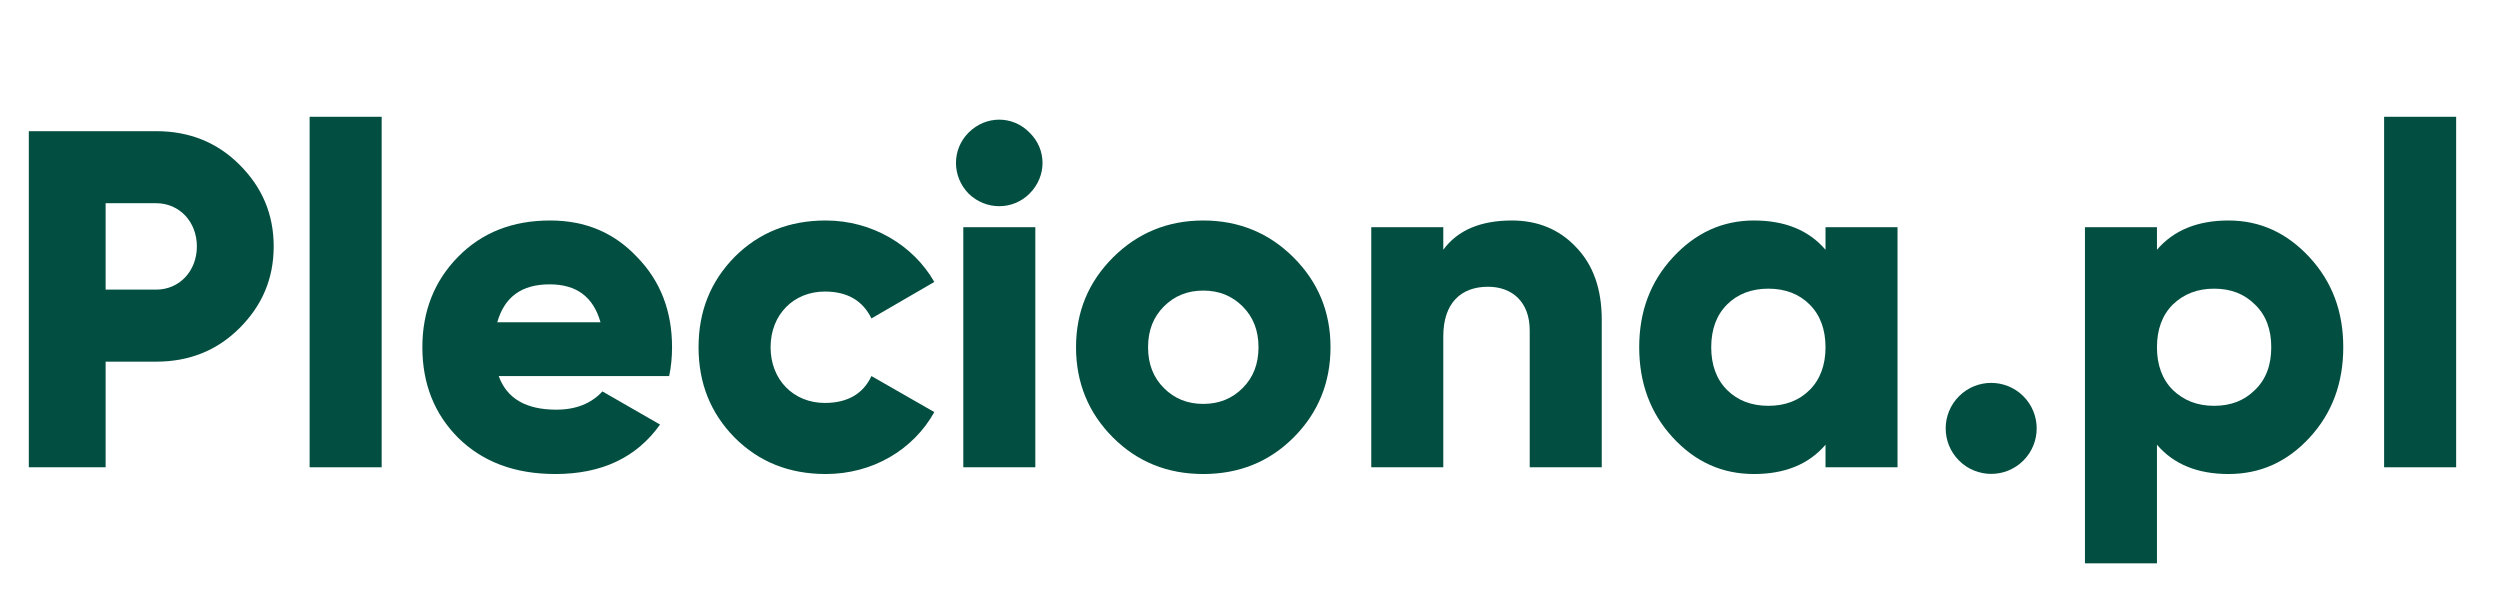 <svg width="107" height="26" viewBox="0 0 107 26" fill="none" xmlns="http://www.w3.org/2000/svg">
<path d="M105.123 20H102.04V4.998H105.123V20Z" fill="#024E40"/>
<path d="M95.38 9.437C96.737 9.437 97.888 9.971 98.854 11.019C99.82 12.067 100.292 13.341 100.292 14.862C100.292 16.383 99.82 17.678 98.854 18.726C97.888 19.774 96.737 20.288 95.38 20.288C94.065 20.288 93.038 19.877 92.318 19.034V24.11H89.236V9.724H92.318V10.69C93.038 9.848 94.065 9.437 95.38 9.437ZM92.997 16.691C93.469 17.143 94.045 17.369 94.764 17.369C95.483 17.369 96.059 17.143 96.511 16.691C96.984 16.239 97.21 15.623 97.21 14.862C97.21 14.102 96.984 13.485 96.511 13.033C96.059 12.581 95.483 12.355 94.764 12.355C94.045 12.355 93.469 12.581 92.997 13.033C92.544 13.485 92.318 14.102 92.318 14.862C92.318 15.623 92.544 16.239 92.997 16.691Z" fill="#024E40"/>
<path d="M86.6 19.712C85.839 20.473 84.606 20.473 83.846 19.712C83.085 18.952 83.085 17.719 83.846 16.958C84.606 16.198 85.839 16.198 86.6 16.958C87.36 17.719 87.36 18.952 86.6 19.712Z" fill="#024E40"/>
<path d="M78.132 10.69V9.724H81.214V20H78.132V19.034C77.412 19.877 76.385 20.288 75.069 20.288C73.713 20.288 72.562 19.774 71.596 18.726C70.63 17.678 70.158 16.383 70.158 14.862C70.158 13.341 70.63 12.067 71.596 11.019C72.562 9.971 73.713 9.437 75.069 9.437C76.385 9.437 77.412 9.848 78.132 10.69ZM73.918 16.691C74.371 17.143 74.967 17.369 75.686 17.369C76.405 17.369 77.001 17.143 77.453 16.691C77.905 16.239 78.132 15.623 78.132 14.862C78.132 14.102 77.905 13.485 77.453 13.033C77.001 12.581 76.405 12.355 75.686 12.355C74.967 12.355 74.371 12.581 73.918 13.033C73.466 13.485 73.24 14.102 73.24 14.862C73.24 15.623 73.466 16.239 73.918 16.691Z" fill="#024E40"/>
<path d="M64.711 9.437C65.801 9.437 66.725 9.807 67.445 10.567C68.184 11.327 68.555 12.355 68.555 13.691V20H65.472V14.143C65.472 12.93 64.732 12.273 63.684 12.273C62.512 12.273 61.773 12.992 61.773 14.39V20H58.69V9.724H61.773V10.69C62.389 9.848 63.376 9.437 64.711 9.437Z" fill="#024E40"/>
<path d="M55.364 18.726C54.316 19.774 53.021 20.288 51.5 20.288C49.979 20.288 48.685 19.774 47.636 18.726C46.588 17.678 46.054 16.383 46.054 14.862C46.054 13.341 46.588 12.067 47.636 11.019C48.685 9.971 49.979 9.437 51.5 9.437C53.021 9.437 54.316 9.971 55.364 11.019C56.412 12.067 56.946 13.341 56.946 14.862C56.946 16.383 56.412 17.678 55.364 18.726ZM49.815 16.609C50.267 17.061 50.822 17.287 51.5 17.287C52.178 17.287 52.733 17.061 53.185 16.609C53.638 16.157 53.864 15.582 53.864 14.862C53.864 14.143 53.638 13.568 53.185 13.115C52.733 12.663 52.178 12.437 51.5 12.437C50.822 12.437 50.267 12.663 49.815 13.115C49.363 13.568 49.137 14.143 49.137 14.862C49.137 15.582 49.363 16.157 49.815 16.609Z" fill="#024E40"/>
<path d="M44.065 8.286C43.346 9.005 42.195 9.005 41.455 8.286C40.736 7.546 40.736 6.395 41.455 5.676C42.195 4.936 43.346 4.936 44.065 5.676C44.805 6.395 44.805 7.546 44.065 8.286ZM44.312 20H41.229V9.724H44.312V20Z" fill="#024E40"/>
<path d="M35.344 20.288C33.782 20.288 32.487 19.774 31.439 18.726C30.412 17.678 29.898 16.404 29.898 14.862C29.898 13.321 30.412 12.047 31.439 10.999C32.487 9.95 33.782 9.437 35.344 9.437C37.317 9.437 39.084 10.485 39.989 12.067L37.297 13.629C36.927 12.869 36.269 12.478 35.303 12.478C33.967 12.478 32.981 13.465 32.981 14.862C32.981 16.26 33.967 17.246 35.303 17.246C36.269 17.246 36.947 16.856 37.297 16.095L39.989 17.637C39.084 19.26 37.338 20.288 35.344 20.288Z" fill="#024E40"/>
<path d="M28.64 16.095H21.345C21.694 17.061 22.516 17.534 23.811 17.534C24.654 17.534 25.311 17.267 25.784 16.753L28.25 18.171C27.243 19.589 25.743 20.288 23.77 20.288C22.043 20.288 20.666 19.774 19.618 18.746C18.591 17.719 18.077 16.424 18.077 14.862C18.077 13.321 18.591 12.026 19.598 10.999C20.625 9.95 21.941 9.437 23.544 9.437C25.044 9.437 26.277 9.95 27.264 10.999C28.27 12.026 28.764 13.321 28.764 14.862C28.764 15.294 28.723 15.705 28.64 16.095ZM21.283 13.794H25.702C25.393 12.704 24.674 12.17 23.523 12.17C22.331 12.17 21.591 12.704 21.283 13.794Z" fill="#024E40"/>
<path d="M16.335 20H13.252V4.998H16.335V20Z" fill="#024E40"/>
<path d="M1.233 5.614H6.679C8.097 5.614 9.289 6.087 10.255 7.053C11.221 8.019 11.714 9.169 11.714 10.546C11.714 11.923 11.221 13.074 10.255 14.04C9.289 15.006 8.097 15.479 6.679 15.479H4.521V20H1.233V5.614ZM4.521 12.396H6.679C7.686 12.396 8.426 11.595 8.426 10.546C8.426 9.498 7.686 8.697 6.679 8.697H4.521V12.396Z" fill="#024E40"/>
</svg>
